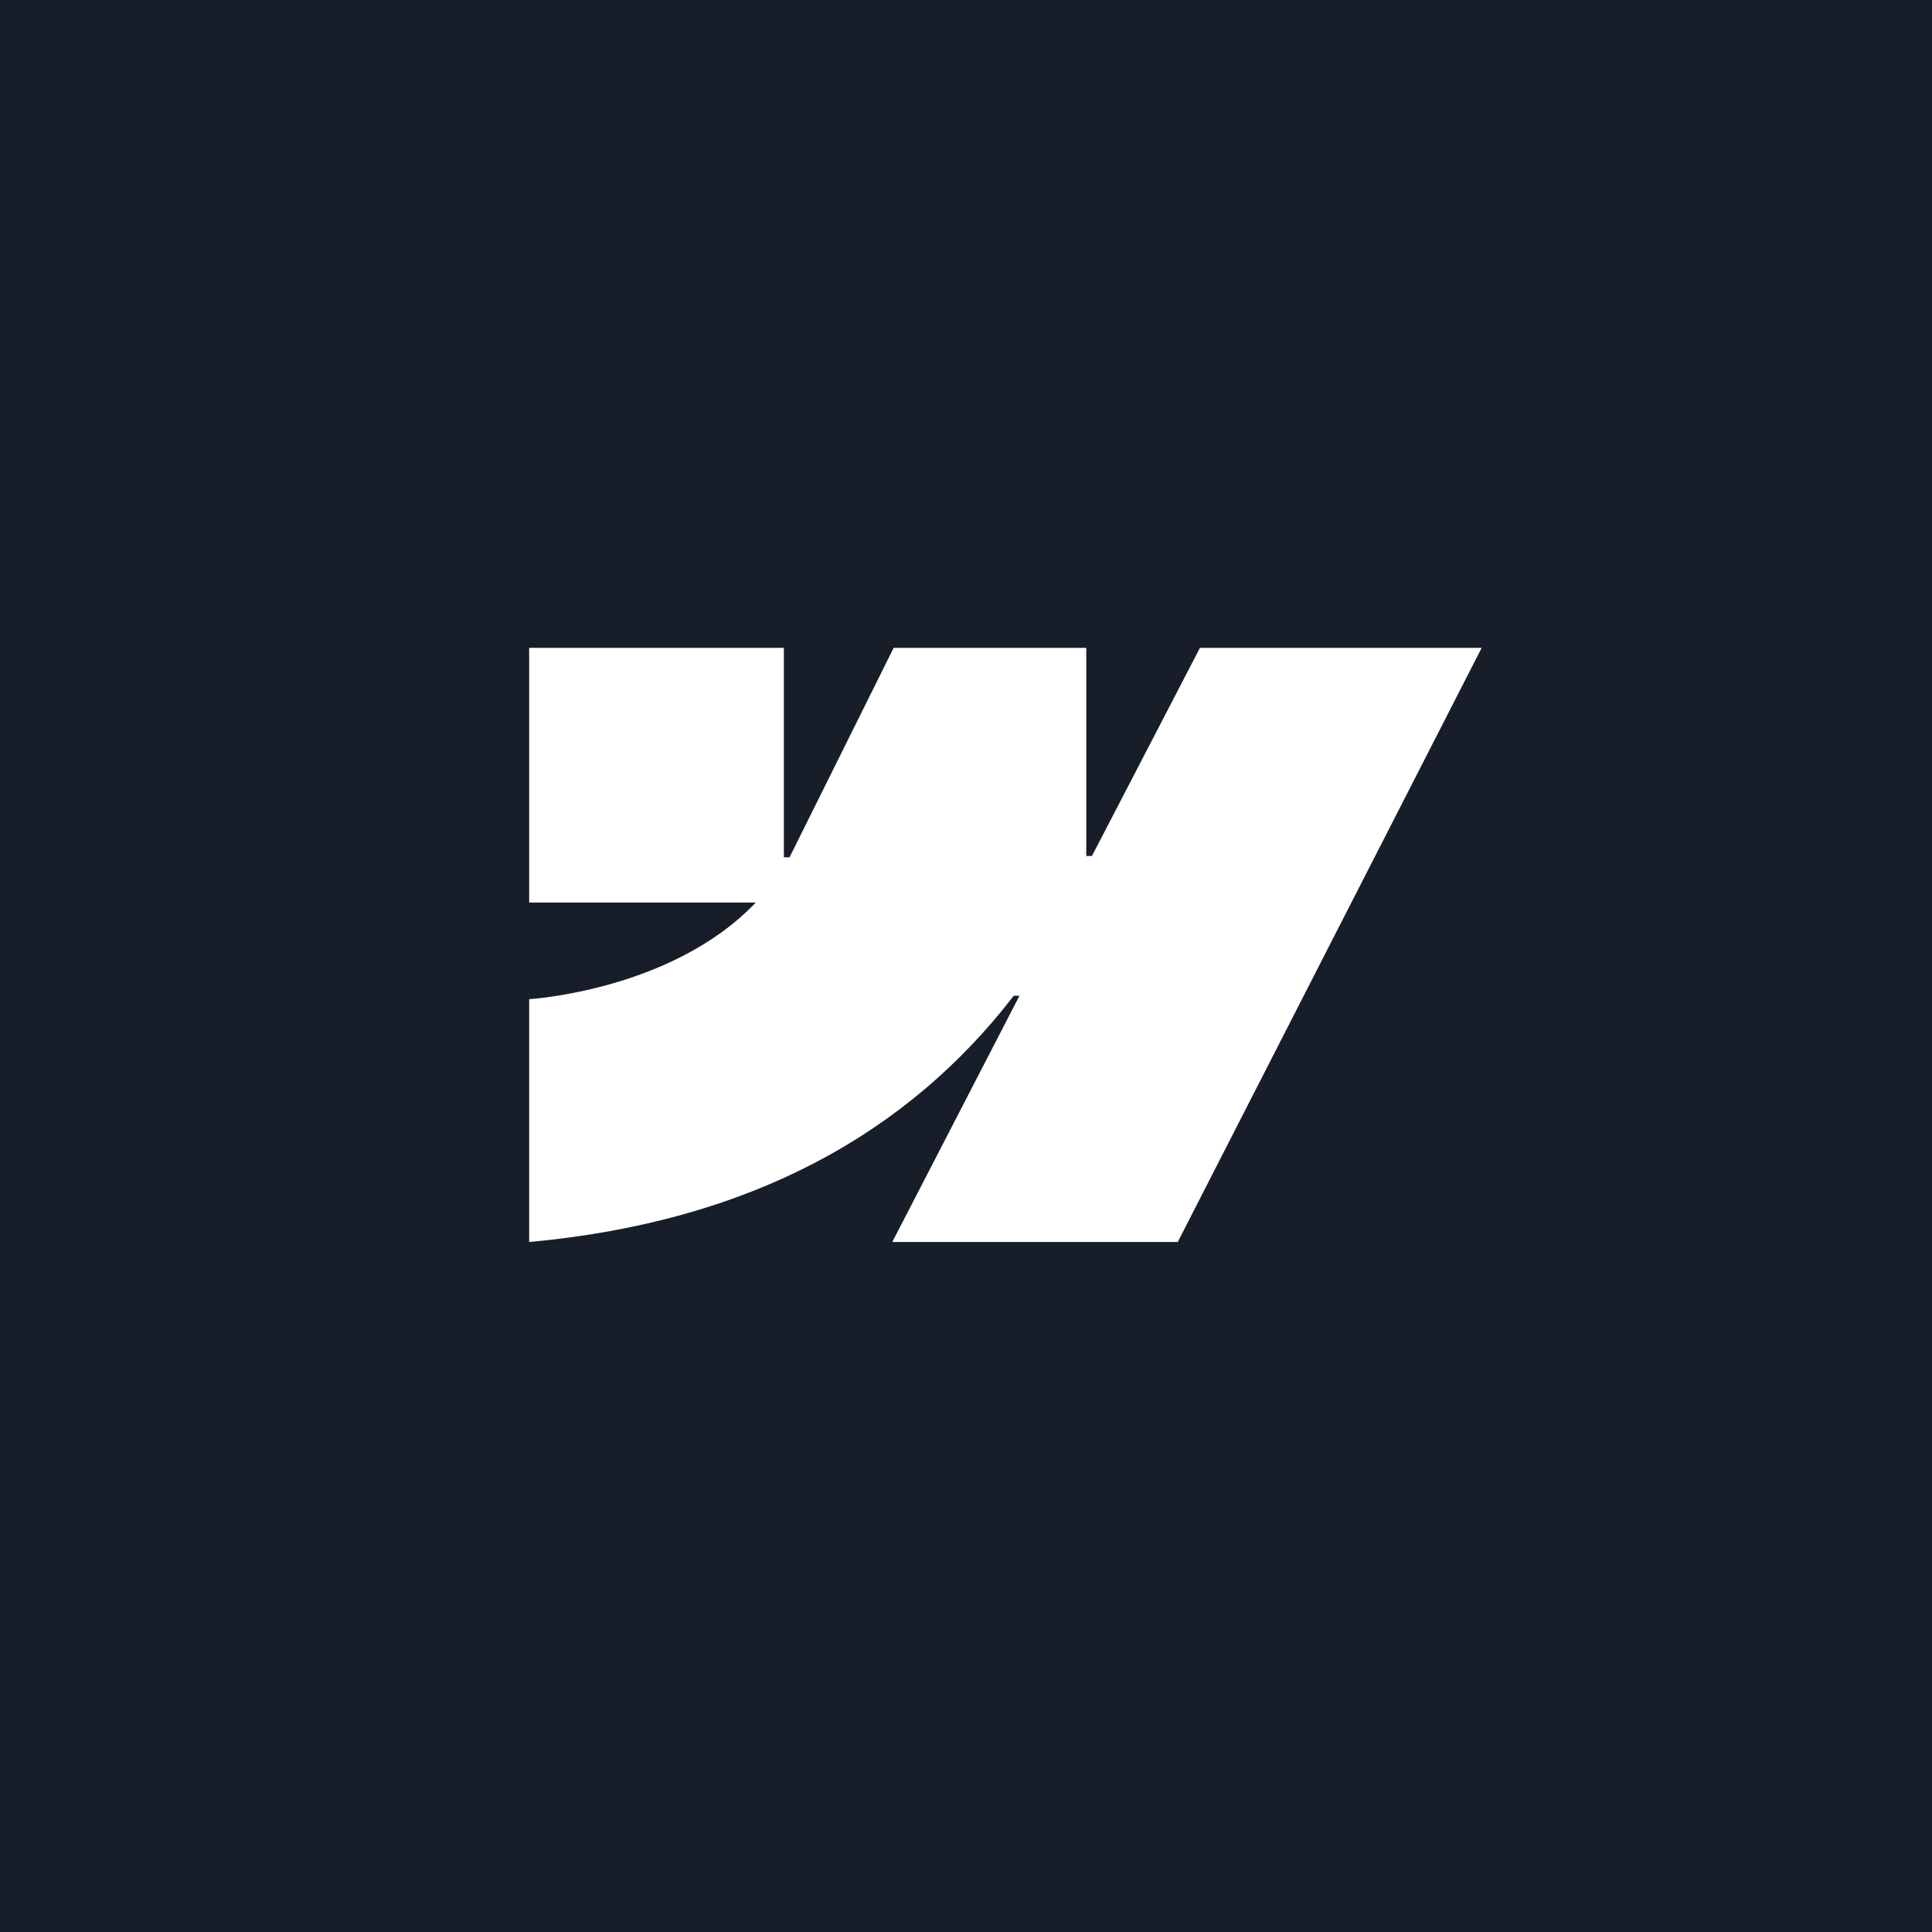 <svg width="98" height="98" viewBox="0 0 98 98" fill="none" xmlns="http://www.w3.org/2000/svg">
<rect x="0" y="0" width="98" height="98" fill="#808080" stroke="none"/>
<g clip-path="url(#clip0_4096_18892)">
<rect width="98" height="98" fill="white"/>
<rect width="98" height="98" fill="#181E29"/>
<path fill-rule="evenodd" clip-rule="evenodd" d="M75.157 32.862L59.741 63H45.26L51.712 50.509H51.422C46.099 57.419 38.158 61.968 26.842 63V50.682C26.842 50.682 34.081 50.255 38.336 45.781H26.842V32.862H39.761V43.487L40.05 43.486L45.33 32.862H55.1V43.42L55.389 43.419L60.867 32.862H75.157Z" fill="white"/>
</g>
<defs>
<clipPath id="clip0_4096_18892">
<rect width="98" height="98" fill="white"/>
</clipPath>
</defs>
</svg>

